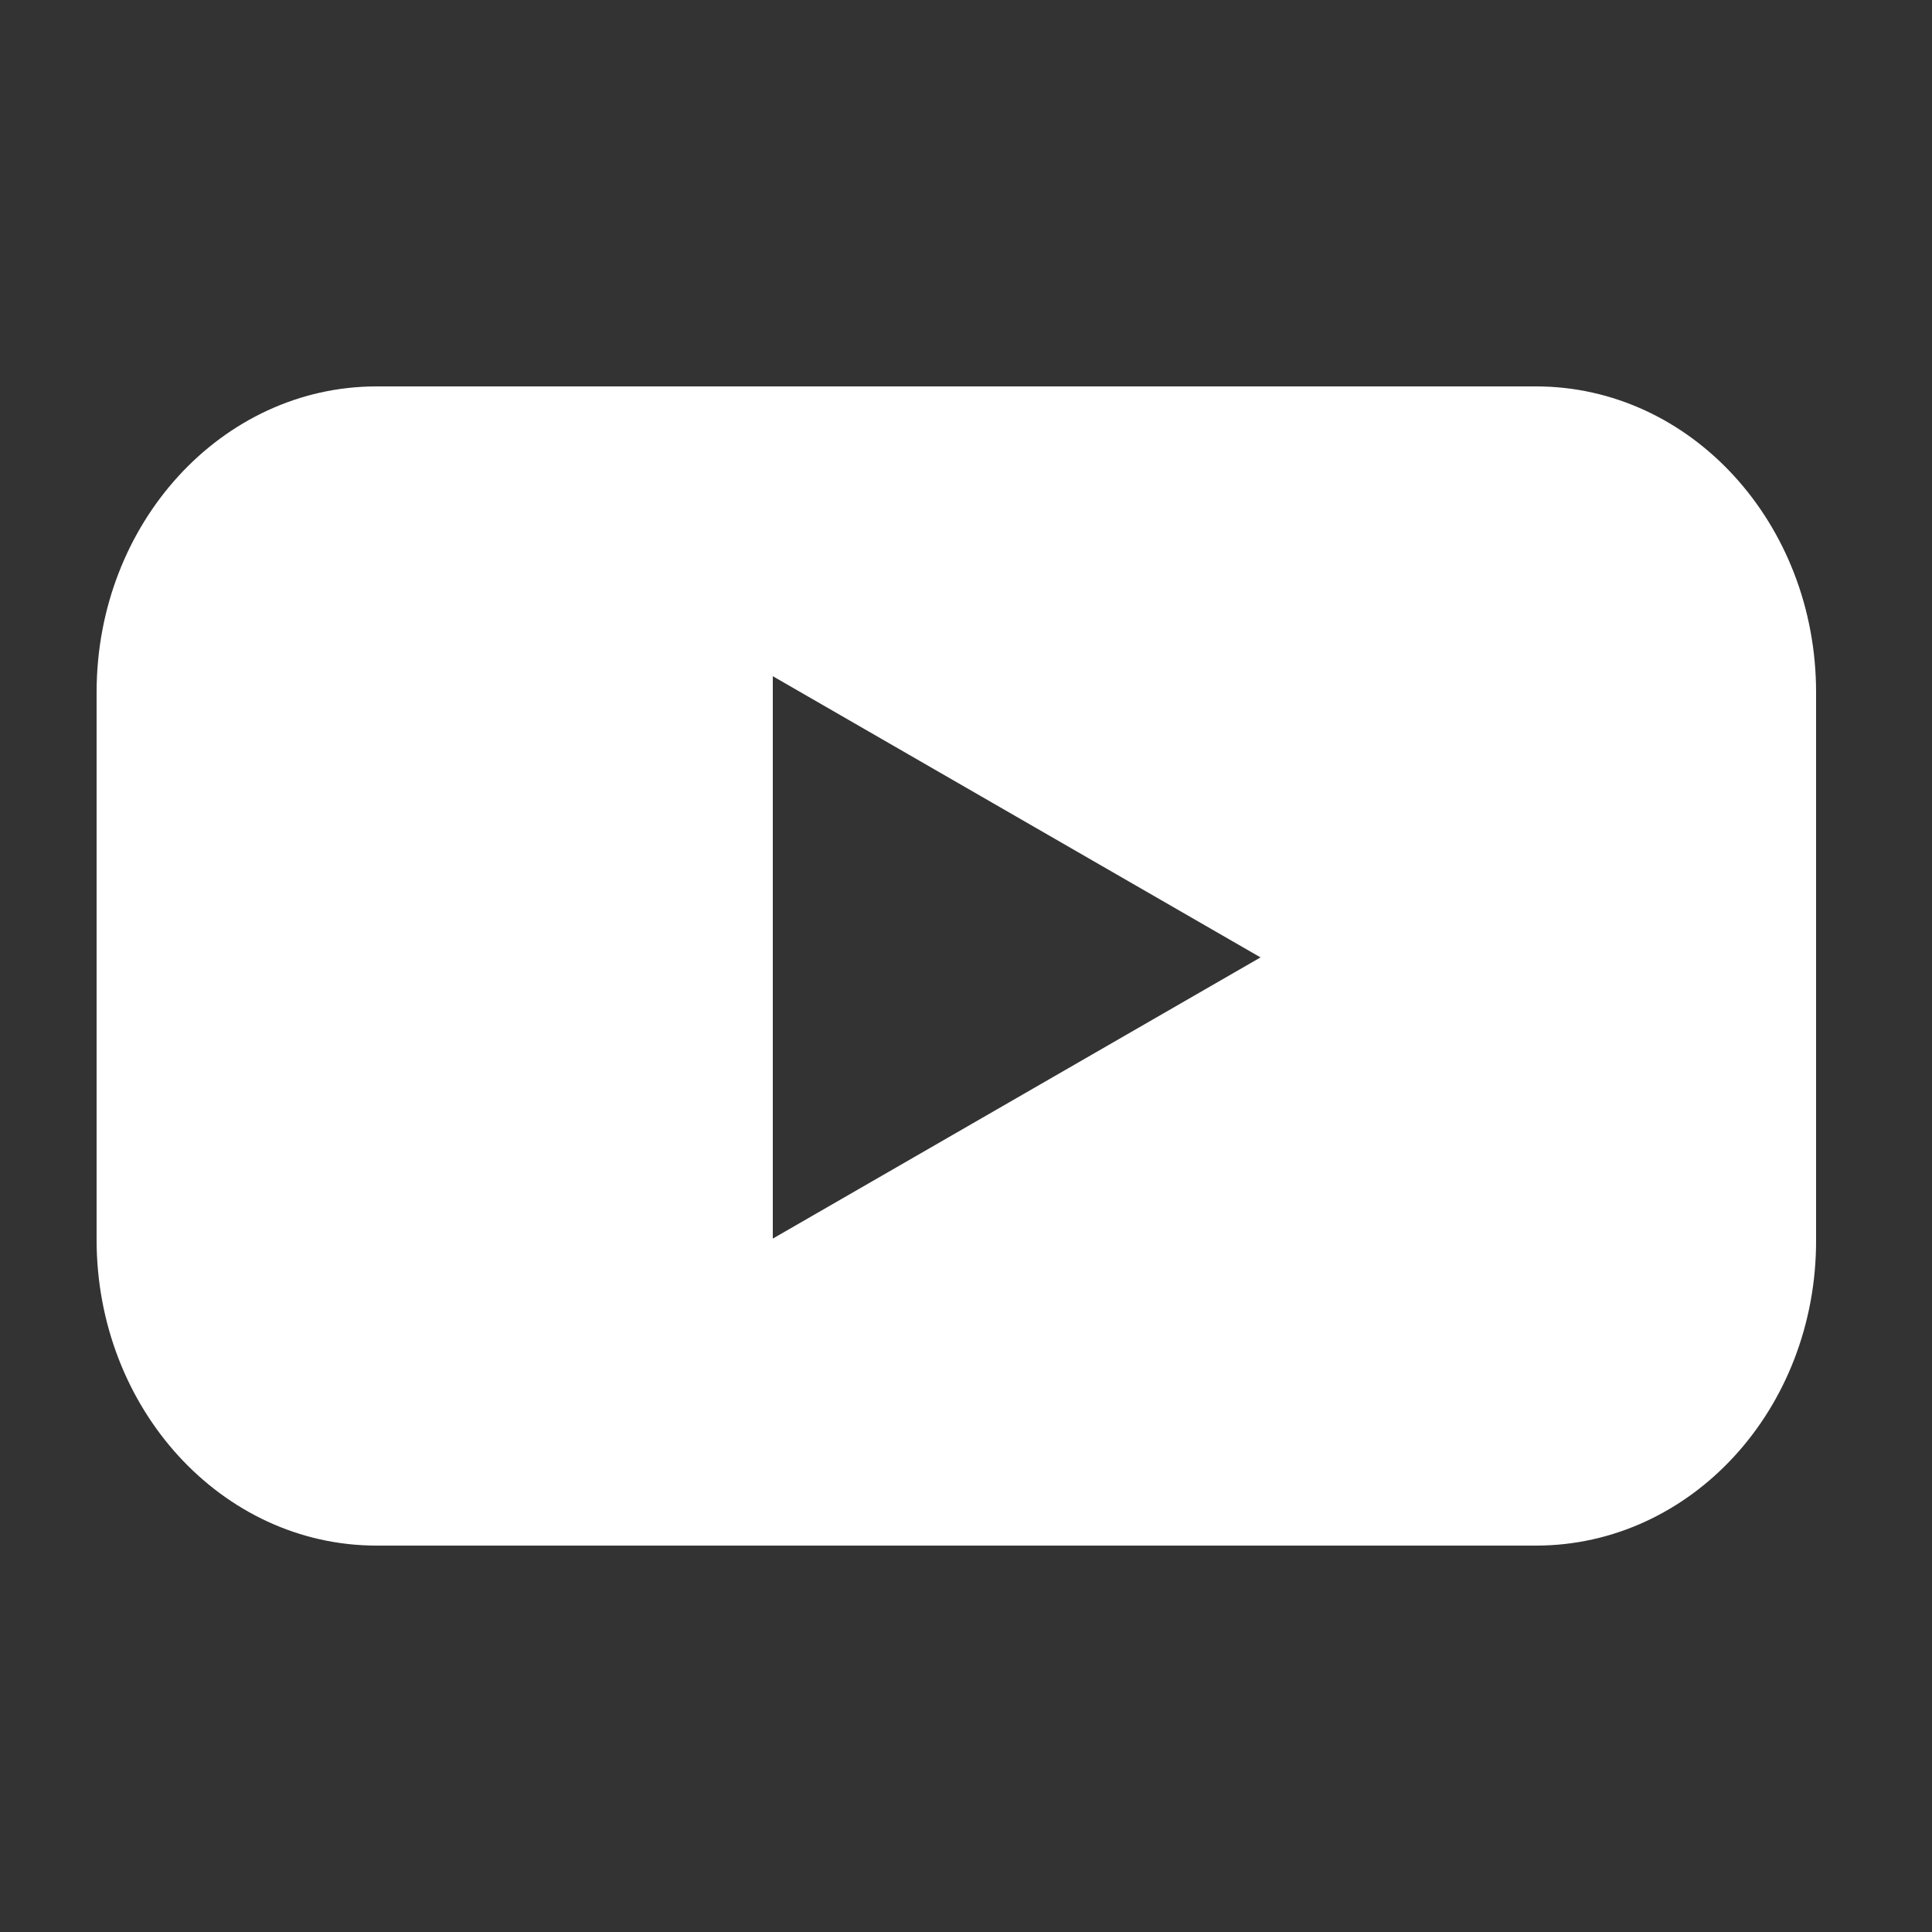 <svg width="20" height="20" viewBox="0 0 20 20" fill="none" xmlns="http://www.w3.org/2000/svg">
<rect x="0" y="0" width="20" height="20" fill="#333333" stroke="none"/>
<path fill-rule="evenodd" clip-rule="evenodd" d="M3.899 16H15.9C17.506 16 18.806 14.587 18.8 12.833V7.167C18.8 5.42 17.506 4 15.9 4H3.899C2.3 4 1 5.413 1 7.167V12.833C1 14.58 2.294 16 3.899 16ZM8 7L13.049 9.911L8 12.822V7Z" fill="white"/>
</svg>
